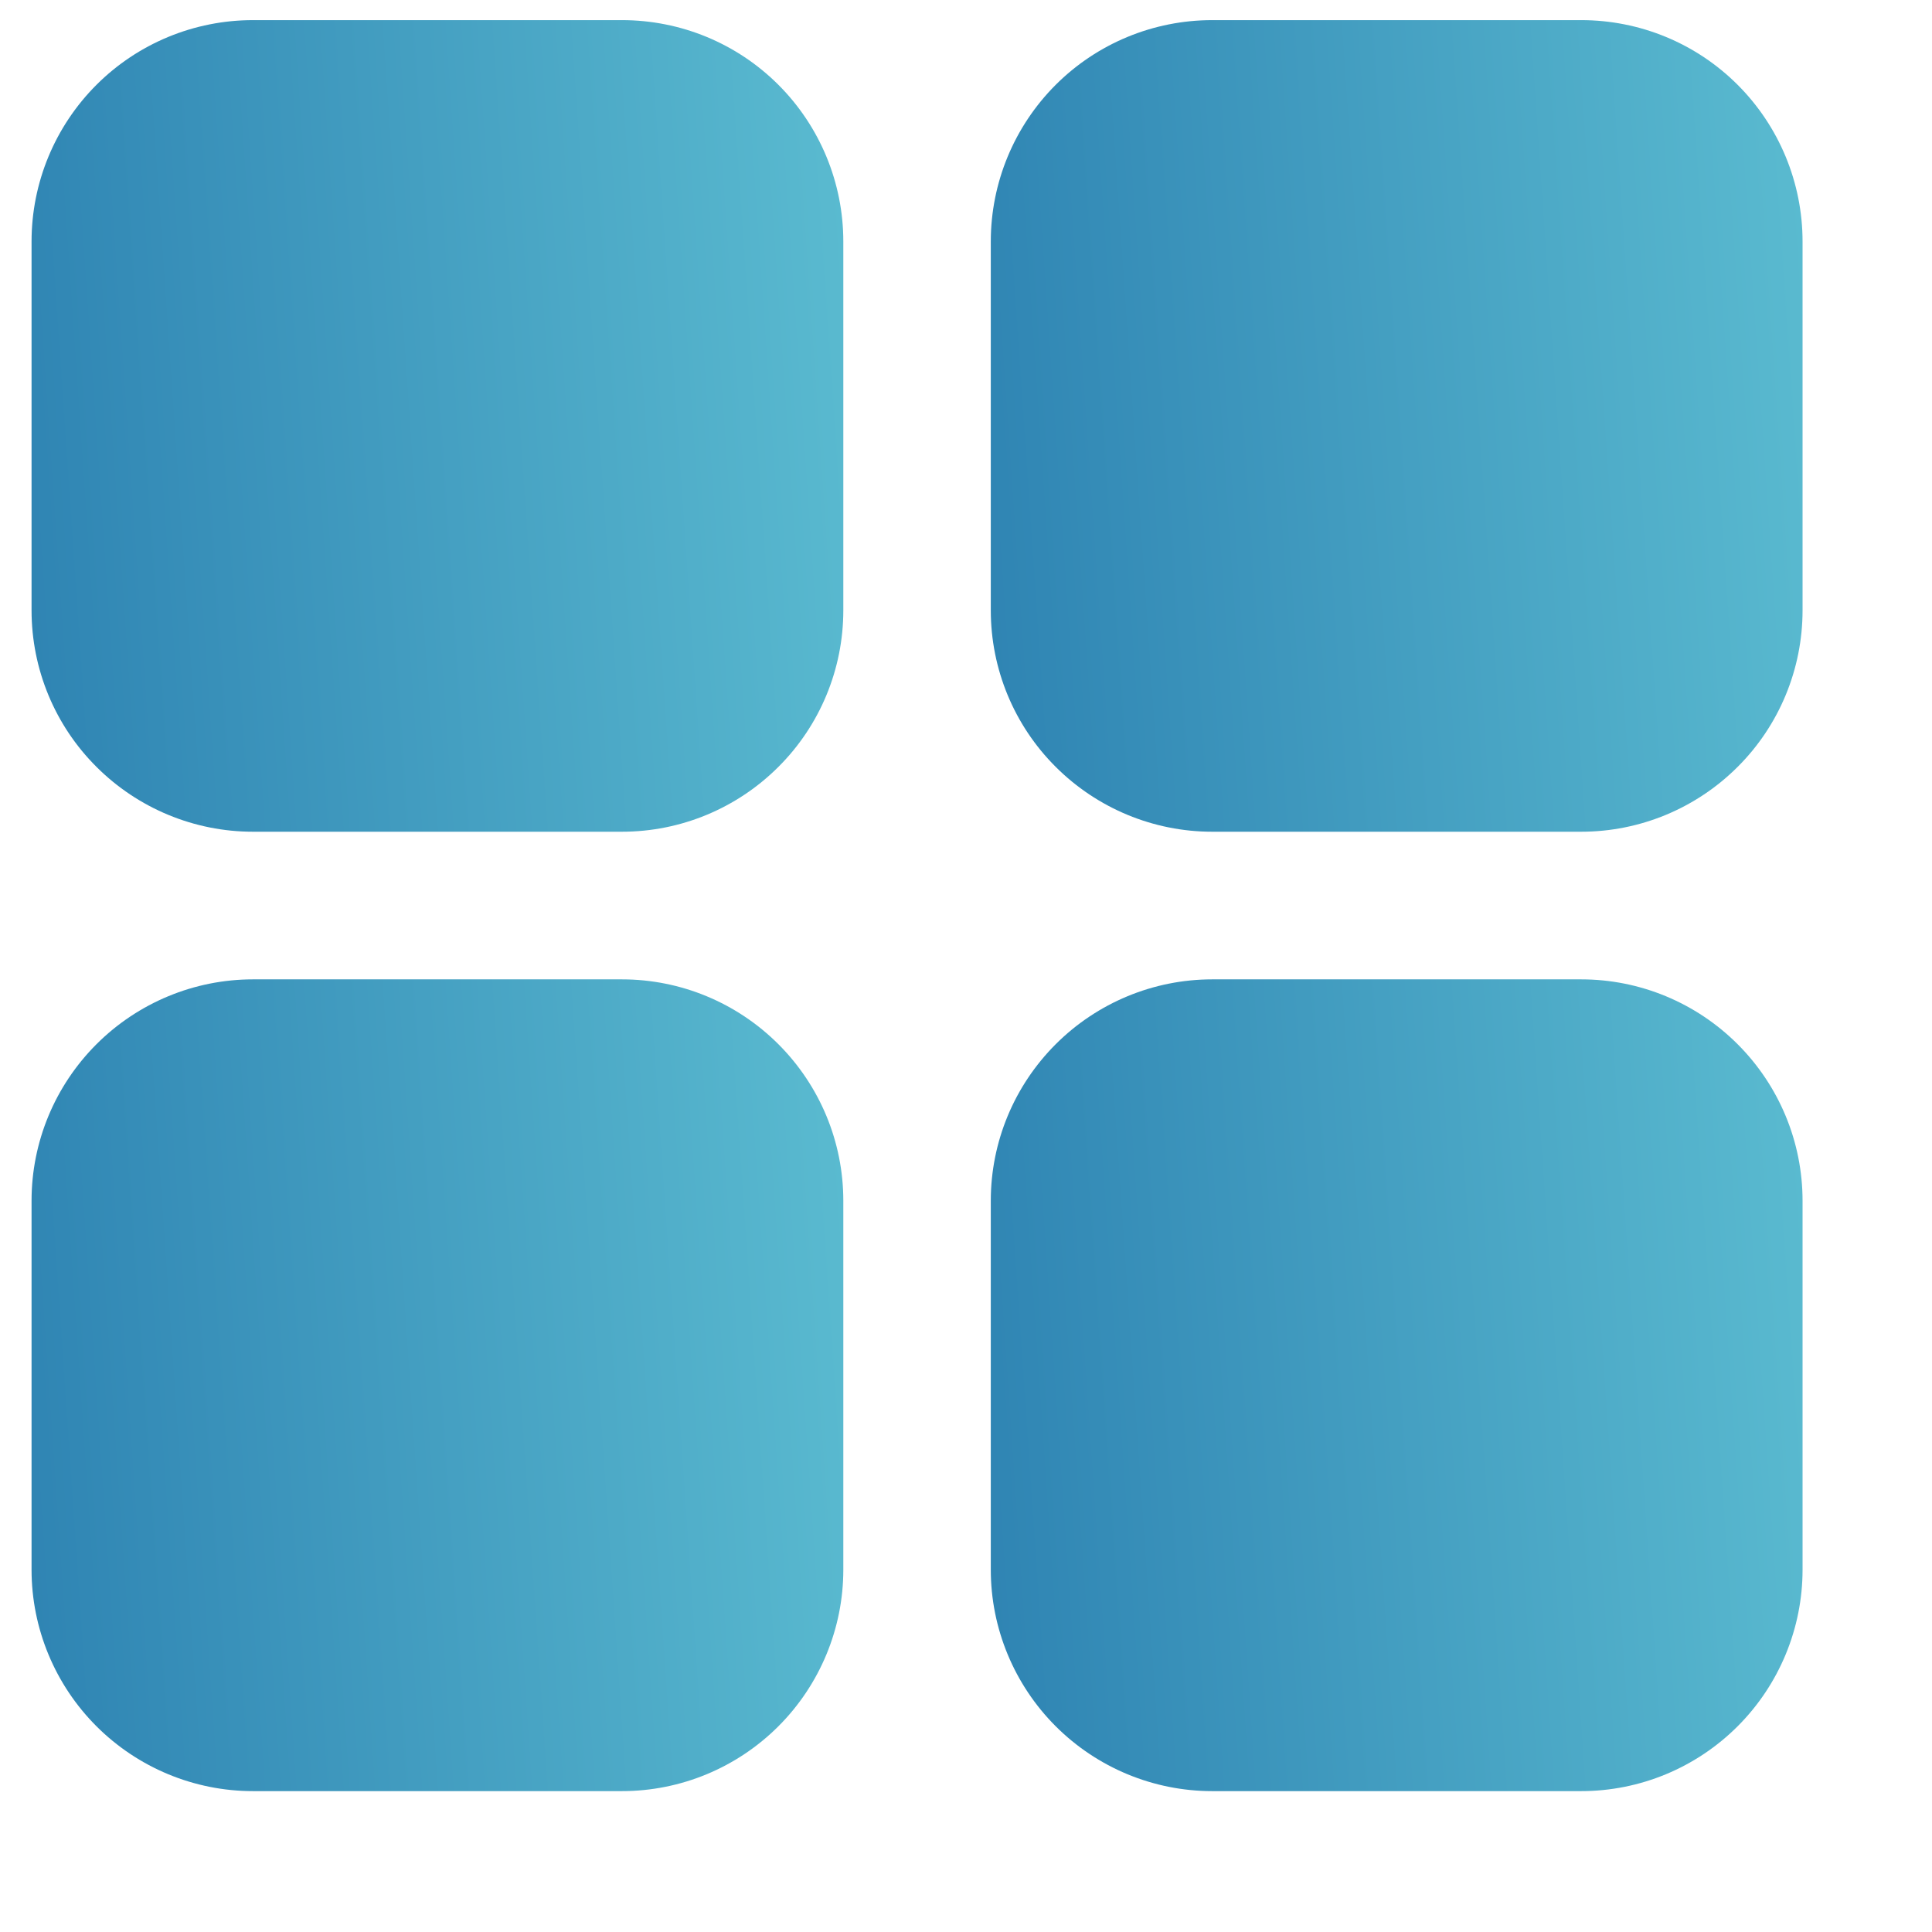 <?xml version="1.0" encoding="UTF-8"?> <svg xmlns="http://www.w3.org/2000/svg" width="12" height="12" viewBox="0 0 12 12" fill="none"> <path d="M3.863 5.166H1.571C1.207 5.166 0.857 5.021 0.599 4.763C0.341 4.506 0.196 4.156 0.196 3.791V1.5C0.196 1.135 0.341 0.785 0.599 0.527C0.857 0.269 1.207 0.125 1.571 0.125H3.863C4.228 0.125 4.577 0.269 4.835 0.527C5.093 0.785 5.238 1.135 5.238 1.5V3.791C5.238 4.156 5.093 4.506 4.835 4.763C4.577 5.021 4.228 5.166 3.863 5.166Z" fill="url(#paint0_linear_211_909)"></path> <path d="M9.821 5.166H7.529C7.165 5.166 6.815 5.021 6.557 4.763C6.299 4.506 6.154 4.156 6.154 3.791V1.5C6.154 1.135 6.299 0.785 6.557 0.527C6.815 0.269 7.165 0.125 7.529 0.125H9.821C10.186 0.125 10.535 0.269 10.793 0.527C11.051 0.785 11.196 1.135 11.196 1.5V3.791C11.196 4.156 11.051 4.506 10.793 4.763C10.535 5.021 10.186 5.166 9.821 5.166Z" fill="url(#paint1_linear_211_909)"></path> <path d="M3.863 11.125H1.571C1.207 11.125 0.857 10.98 0.599 10.722C0.341 10.464 0.196 10.114 0.196 9.75V7.458C0.196 7.093 0.341 6.744 0.599 6.486C0.857 6.228 1.207 6.083 1.571 6.083H3.863C4.228 6.083 4.577 6.228 4.835 6.486C5.093 6.744 5.238 7.093 5.238 7.458V9.75C5.238 10.114 5.093 10.464 4.835 10.722C4.577 10.98 4.228 11.125 3.863 11.125Z" fill="url(#paint2_linear_211_909)"></path> <path d="M9.821 11.125H7.529C7.165 11.125 6.815 10.98 6.557 10.722C6.299 10.464 6.154 10.114 6.154 9.75V7.458C6.154 7.093 6.299 6.744 6.557 6.486C6.815 6.228 7.165 6.083 7.529 6.083H9.821C10.186 6.083 10.535 6.228 10.793 6.486C11.051 6.744 11.196 7.093 11.196 7.458V9.75C11.196 10.114 11.051 10.464 10.793 10.722C10.535 10.98 10.186 11.125 9.821 11.125Z" fill="url(#paint3_linear_211_909)"></path> <defs> <linearGradient id="paint0_linear_211_909" x1="-2.783" y1="-1.709" x2="6.664" y2="-2.357" gradientUnits="userSpaceOnUse"> <stop stop-color="#1A6AA5"></stop> <stop offset="0.906" stop-color="#60C2D4"></stop> </linearGradient> <linearGradient id="paint1_linear_211_909" x1="3.175" y1="-1.709" x2="12.622" y2="-2.357" gradientUnits="userSpaceOnUse"> <stop stop-color="#1A6AA5"></stop> <stop offset="0.906" stop-color="#60C2D4"></stop> </linearGradient> <linearGradient id="paint2_linear_211_909" x1="-2.783" y1="4.25" x2="6.664" y2="3.602" gradientUnits="userSpaceOnUse"> <stop stop-color="#1A6AA5"></stop> <stop offset="0.906" stop-color="#60C2D4"></stop> </linearGradient> <linearGradient id="paint3_linear_211_909" x1="3.175" y1="4.25" x2="12.622" y2="3.602" gradientUnits="userSpaceOnUse"> <stop stop-color="#1A6AA5"></stop> <stop offset="0.906" stop-color="#60C2D4"></stop> </linearGradient> </defs> </svg> 